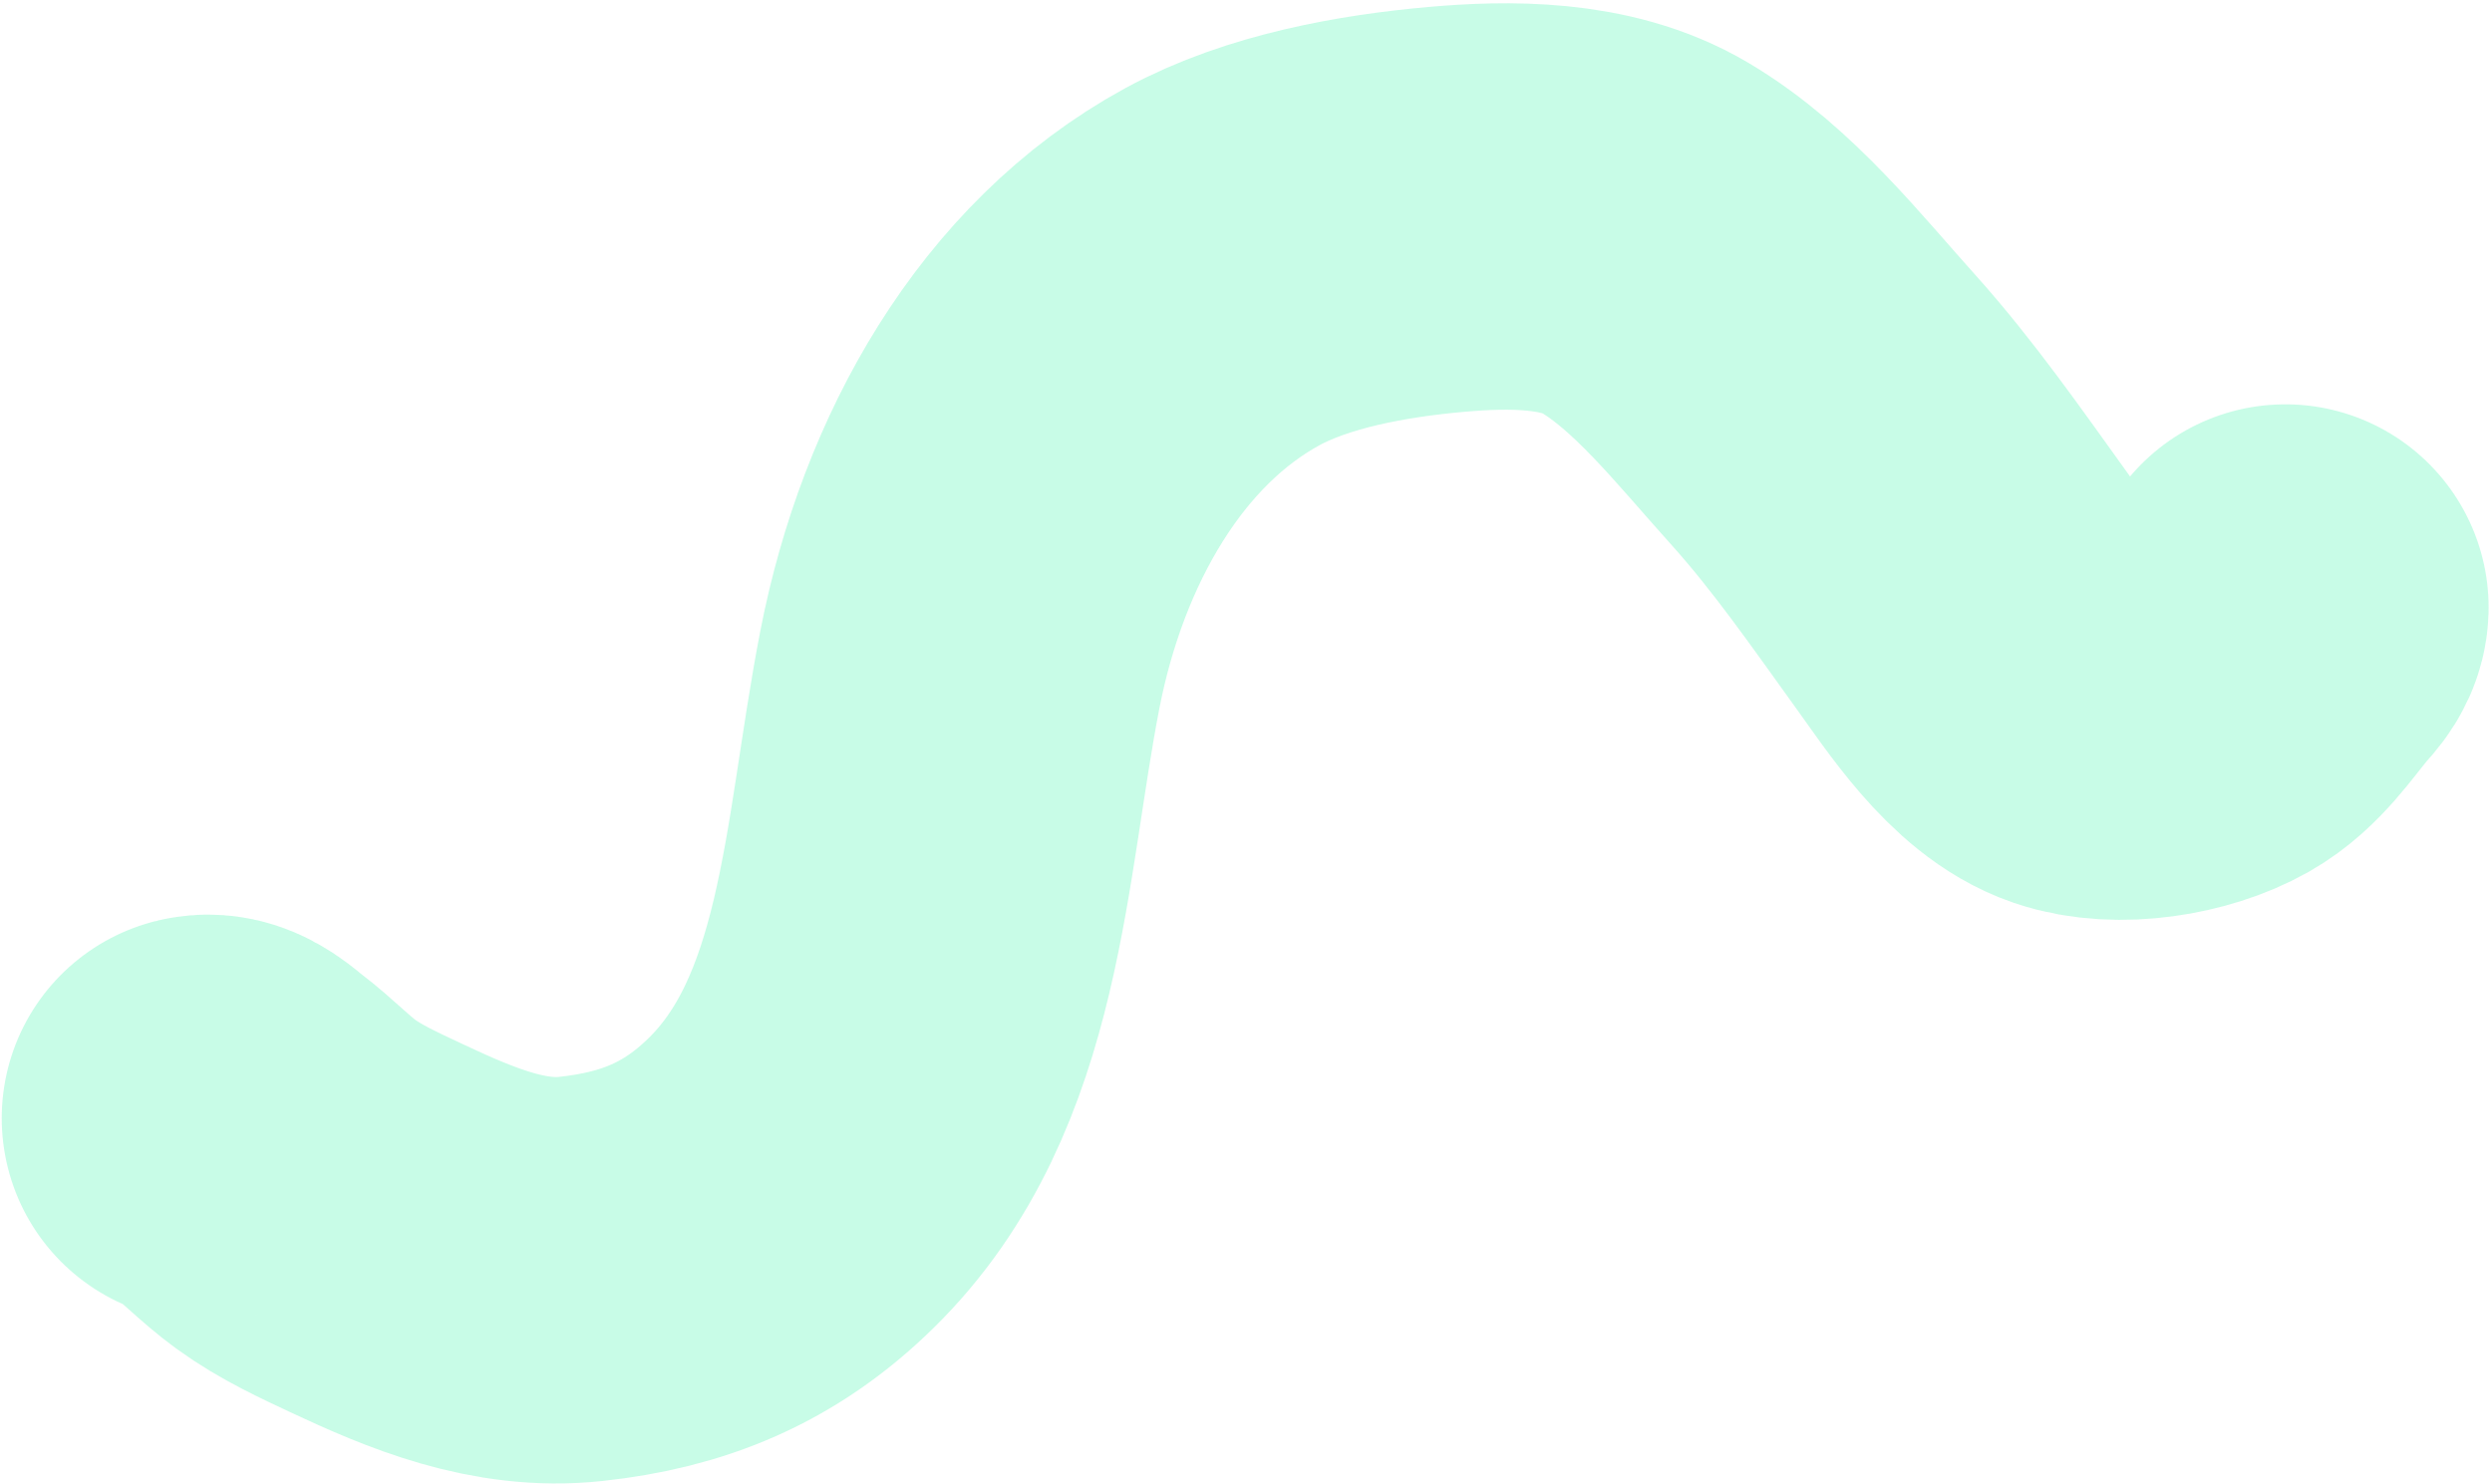 <?xml version="1.0" encoding="UTF-8"?> <svg xmlns="http://www.w3.org/2000/svg" width="705" height="420" viewBox="0 0 705 420" fill="none"> <path d="M57.988 316.397C61.012 315.623 64.625 319.259 67.035 321.087C72.781 325.445 77.879 330.845 83.695 335.084C90.692 340.184 98.812 343.887 106.43 347.468C125.345 356.359 144.116 364.059 164.334 361.873C187.656 359.351 206.489 351.722 223.781 334.764C261.097 298.169 261.492 241.065 271.56 189.412C280.912 141.431 305.945 97.201 345.791 75.476C364.32 65.374 388.443 61.085 409.179 59.246C426.786 57.685 448.726 57.404 465.347 67.262C484.706 78.742 500.266 98.663 515.701 115.818C530.015 131.727 542.491 149.747 555.132 167.285C563.596 179.029 574.863 196.483 588.321 201.055C599.222 204.758 615.241 202.081 624.813 196.65C632.164 192.479 637.105 184.901 642.552 178.325C644.035 176.535 646.457 174.436 646.541 171.906" stroke="#ADFADB" stroke-opacity="0.67" stroke-width="115" stroke-linecap="round"></path> </svg> 